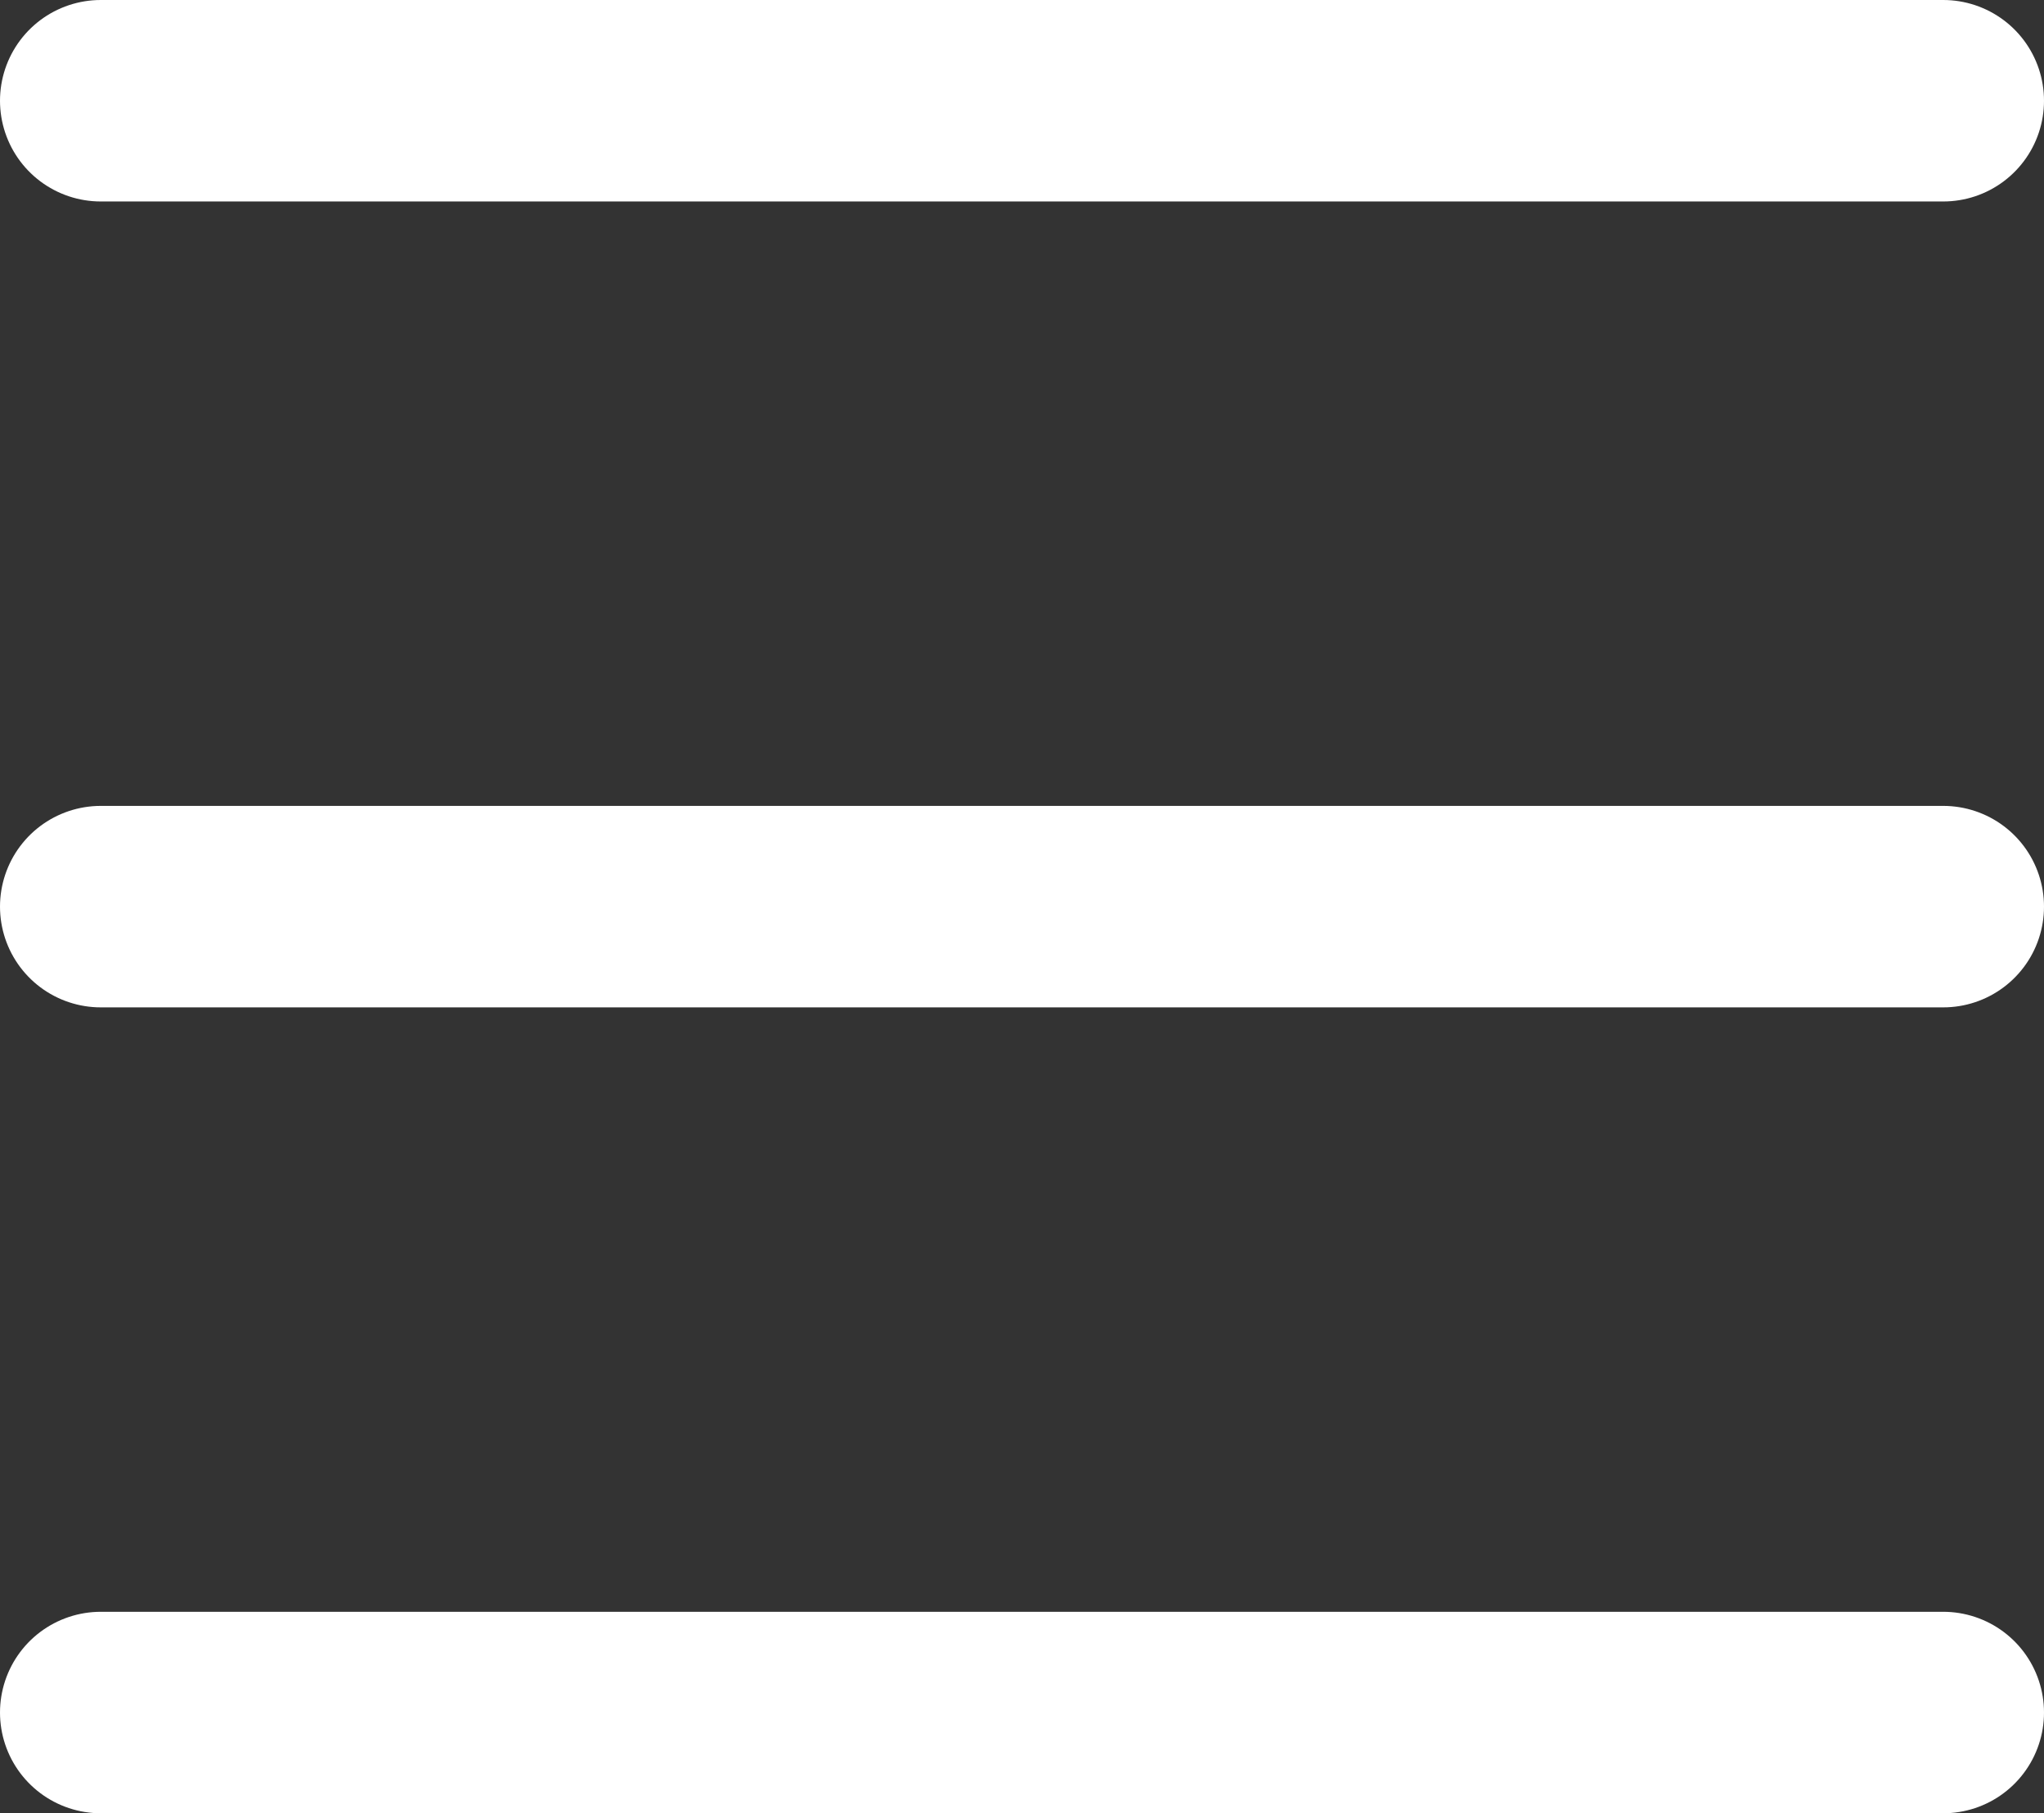 <svg xmlns="http://www.w3.org/2000/svg" width="50.714" height="45" viewBox="0 0 50.714 45">
  <rect x="0" y="0" width="50.714" height="45" fill="#333333" stroke="none"/>
  <g id="burgher_menù" data-name="burgher menù" transform="translate(-8.5 18.5)">
    <g id="burgher_menù-2" data-name="burgher menù" transform="translate(7 -21)">
      <line id="Line_555" data-name="Line 555" x2="45.714" transform="translate(4 25)" fill="none" stroke="#fff" stroke-linecap="round" stroke-linejoin="round" stroke-width="5"/>
      <line id="Line_556" data-name="Line 556" x2="45.714" transform="translate(4 5)" fill="none" stroke="#fff" stroke-linecap="round" stroke-linejoin="round" stroke-width="5"/>
      <line id="Line_557" data-name="Line 557" x2="45.714" transform="translate(4 45)" fill="none" stroke="#fff" stroke-linecap="round" stroke-linejoin="round" stroke-width="5"/>
    </g>
  </g>
</svg>
